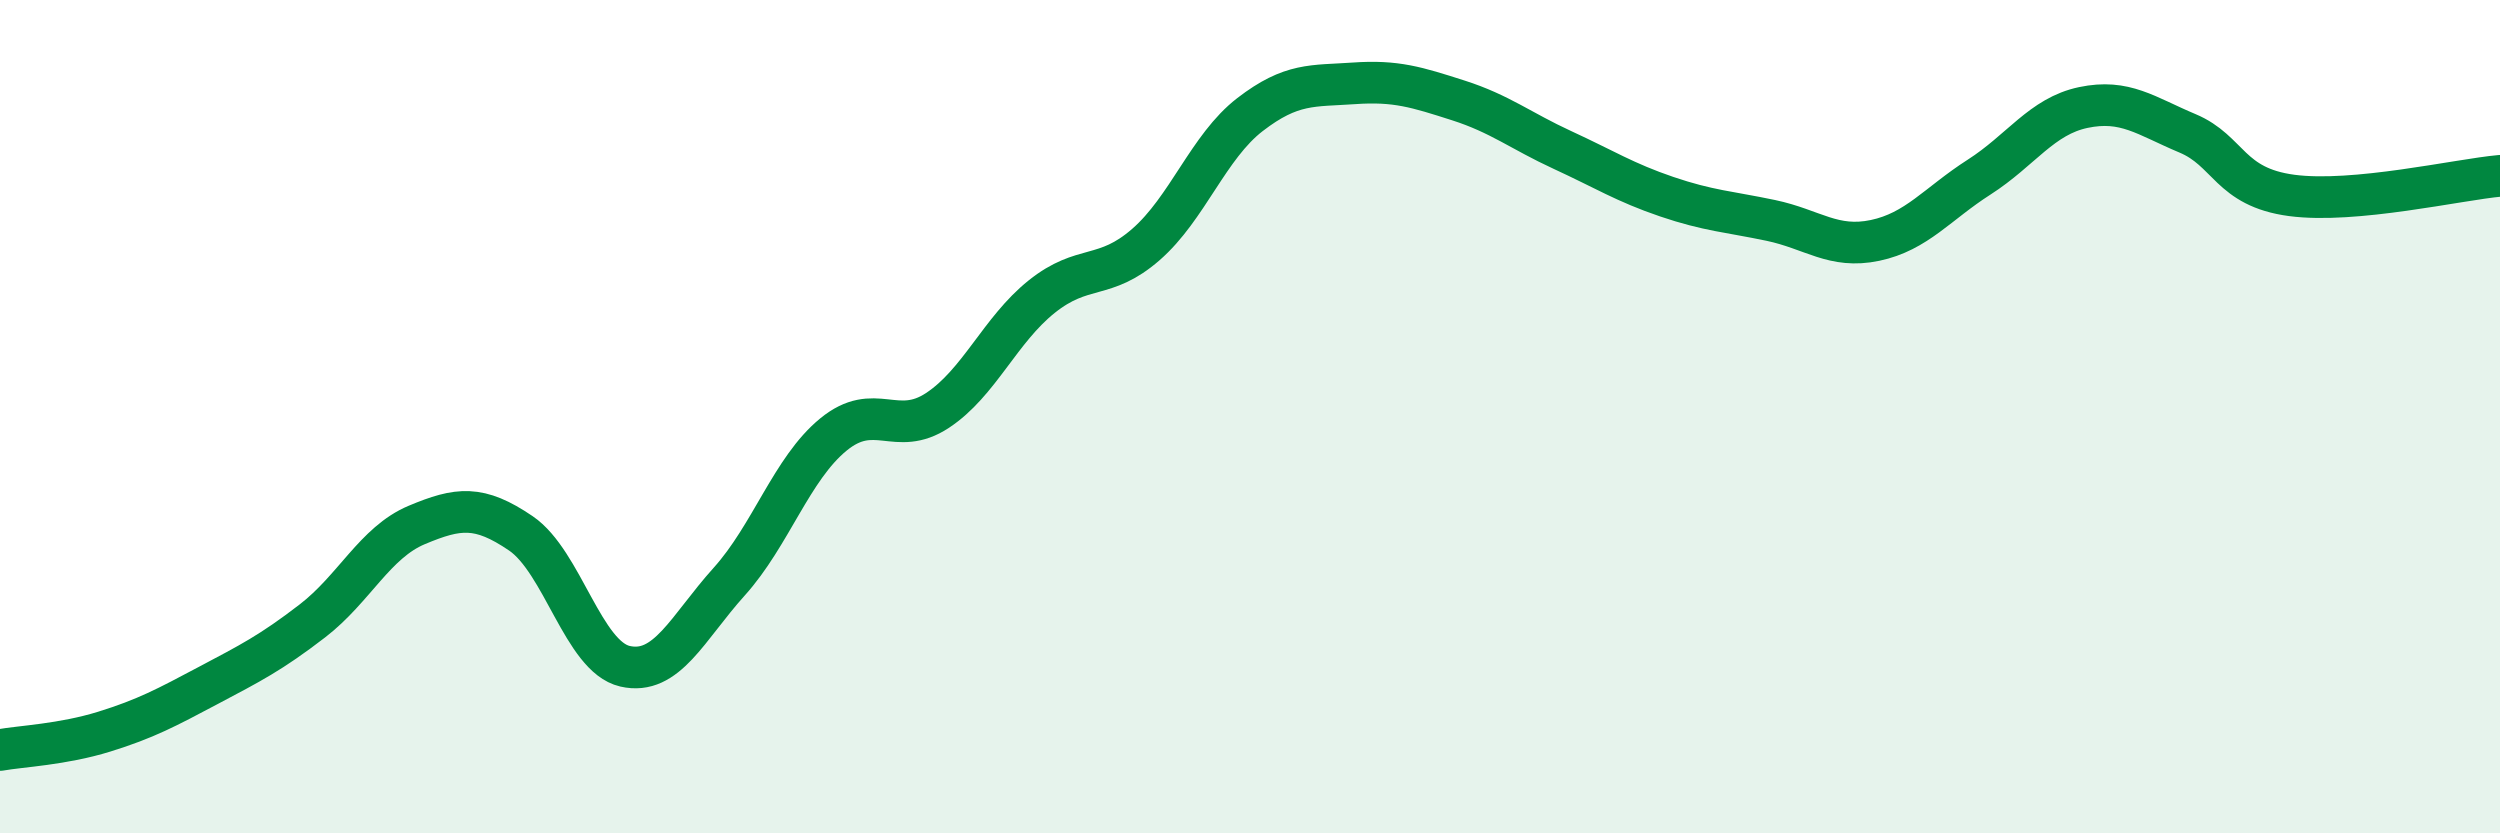 
    <svg width="60" height="20" viewBox="0 0 60 20" xmlns="http://www.w3.org/2000/svg">
      <path
        d="M 0,18 C 0.5,17.91 1.5,17.87 2.5,17.56 C 3.5,17.25 4,16.98 5,16.45 C 6,15.92 6.5,15.67 7.5,14.9 C 8.5,14.13 9,13.02 10,12.6 C 11,12.18 11.5,12.12 12.5,12.8 C 13.5,13.48 14,15.76 15,15.99 C 16,16.22 16.5,15.07 17.5,13.96 C 18.5,12.85 19,11.25 20,10.43 C 21,9.61 21.5,10.51 22.5,9.85 C 23.5,9.19 24,7.92 25,7.12 C 26,6.32 26.5,6.74 27.5,5.87 C 28.5,5 29,3.52 30,2.75 C 31,1.98 31.5,2.07 32.5,2 C 33.5,1.93 34,2.09 35,2.41 C 36,2.73 36.5,3.14 37.5,3.6 C 38.5,4.06 39,4.38 40,4.72 C 41,5.06 41.5,5.08 42.5,5.29 C 43.5,5.5 44,5.98 45,5.77 C 46,5.56 46.5,4.89 47.5,4.25 C 48.5,3.61 49,2.79 50,2.58 C 51,2.37 51.5,2.78 52.5,3.2 C 53.5,3.62 53.5,4.49 55,4.69 C 56.5,4.89 59,4.31 60,4.22L60 20L0 20Z"
        fill="#008740"
        opacity="0.1"
        stroke-linecap="round"
        stroke-linejoin="round"
      />
      <path
        d="M 0,18 C 0.5,17.91 1.5,17.87 2.5,17.56 C 3.5,17.25 4,16.98 5,16.45 C 6,15.92 6.5,15.67 7.5,14.9 C 8.5,14.13 9,13.02 10,12.6 C 11,12.18 11.5,12.12 12.5,12.8 C 13.5,13.48 14,15.76 15,15.99 C 16,16.22 16.5,15.07 17.5,13.96 C 18.5,12.85 19,11.25 20,10.43 C 21,9.61 21.5,10.51 22.5,9.85 C 23.5,9.19 24,7.92 25,7.12 C 26,6.32 26.5,6.74 27.5,5.87 C 28.5,5 29,3.52 30,2.75 C 31,1.98 31.5,2.07 32.5,2 C 33.5,1.93 34,2.09 35,2.41 C 36,2.73 36.5,3.14 37.5,3.6 C 38.5,4.06 39,4.38 40,4.72 C 41,5.06 41.5,5.08 42.5,5.29 C 43.5,5.5 44,5.98 45,5.77 C 46,5.56 46.5,4.89 47.5,4.25 C 48.5,3.61 49,2.79 50,2.58 C 51,2.37 51.5,2.78 52.5,3.2 C 53.5,3.62 53.5,4.49 55,4.69 C 56.5,4.89 59,4.31 60,4.22"
        stroke="#008740"
        stroke-width="1"
        fill="none"
        stroke-linecap="round"
        stroke-linejoin="round"
      />
    </svg>
  